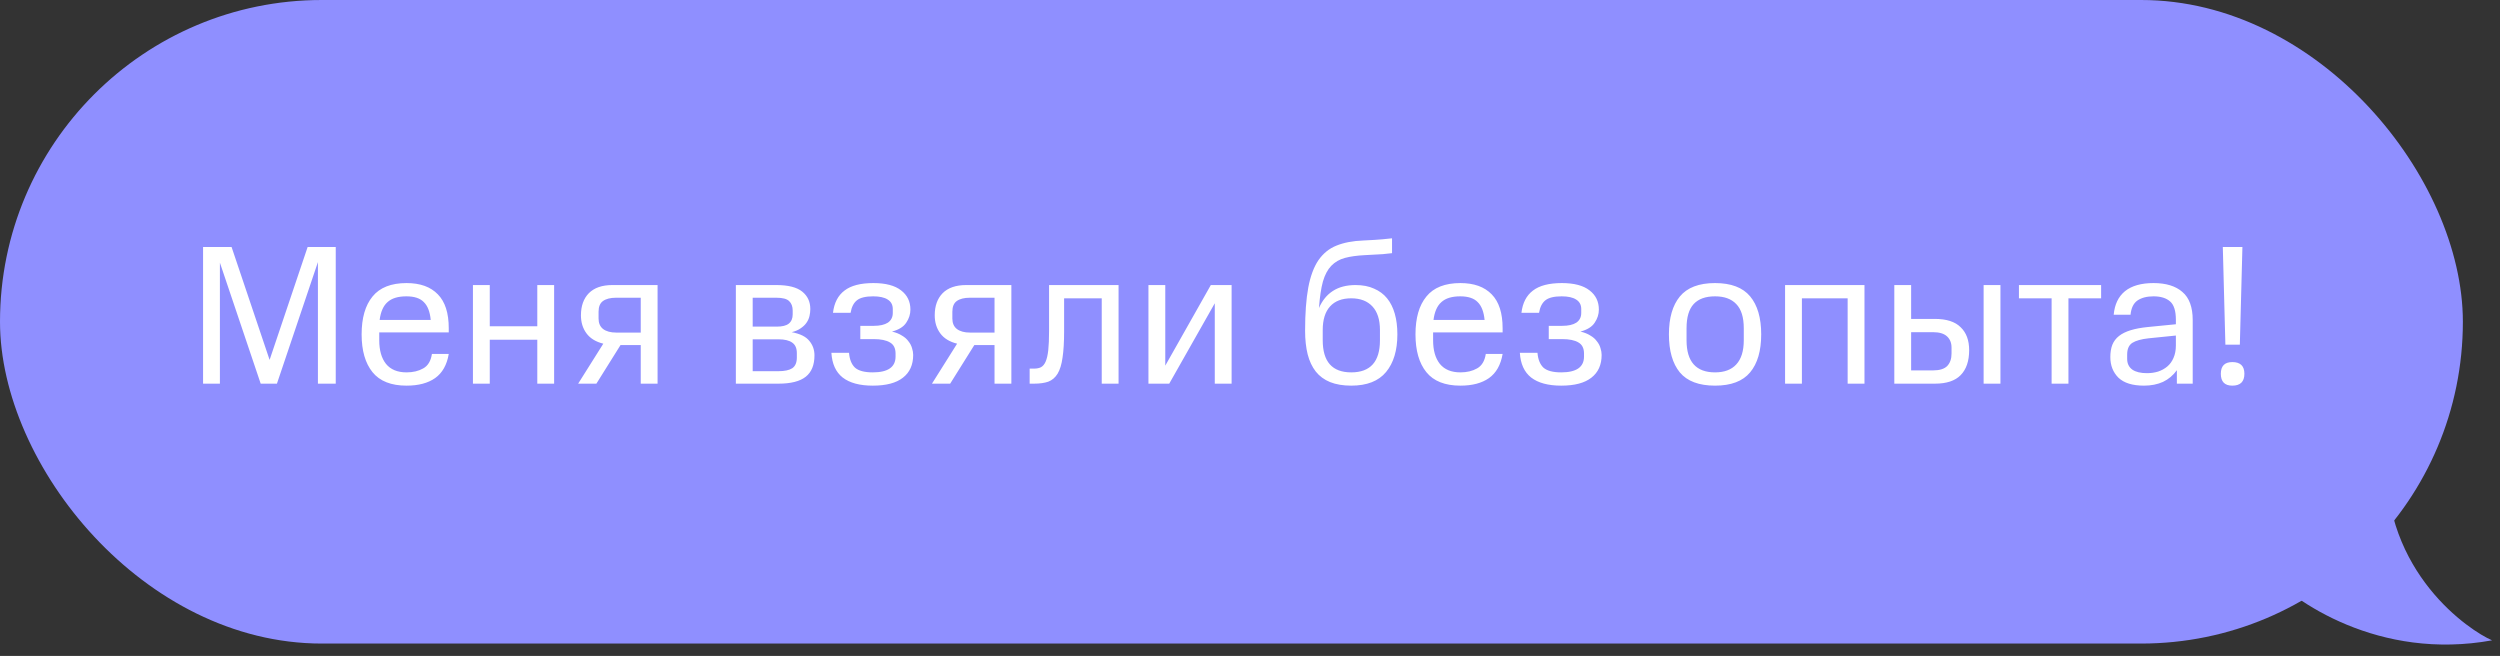 <?xml version="1.0" encoding="UTF-8"?> <svg xmlns="http://www.w3.org/2000/svg" width="202" height="53" viewBox="0 0 202 53" fill="none"><rect x="0" y="0" width="202" height="53" fill="#333333" stroke="none"/> <rect width="199" height="52" rx="26" fill="#8F8FFF"></rect> <path d="M201.36 51.739C192.257 53.394 185.327 48.636 183 46.051L183.259 38.293C185.758 38.81 191.171 39.276 192.826 37C192.568 46.309 199.55 50.964 201.36 51.739Z" fill="#8F8FFF"></path> <path d="M21.784 29.08L24.856 19.96H27.128V31H25.688V21.176L22.376 31H21.064L17.768 21.224V31H16.408V19.96H18.712L21.784 29.08ZM32.851 30.088C33.374 30.088 33.822 29.981 34.195 29.768C34.579 29.555 34.814 29.165 34.899 28.6H36.259C36.11 29.485 35.742 30.136 35.155 30.552C34.579 30.957 33.811 31.16 32.851 31.16C31.603 31.16 30.686 30.797 30.099 30.072C29.513 29.347 29.219 28.328 29.219 27.016C29.219 25.693 29.513 24.675 30.099 23.96C30.686 23.235 31.603 22.872 32.851 22.872C33.95 22.872 34.793 23.176 35.379 23.784C35.966 24.381 36.259 25.293 36.259 26.52V26.856H30.643V27.496C30.643 28.307 30.825 28.941 31.187 29.4C31.561 29.859 32.115 30.088 32.851 30.088ZM32.835 23.944C32.163 23.944 31.657 24.099 31.315 24.408C30.974 24.707 30.761 25.187 30.675 25.848H34.803C34.739 25.187 34.553 24.707 34.243 24.408C33.945 24.099 33.475 23.944 32.835 23.944ZM43.413 31V27.448H39.573V31H38.213V23.032H39.573V26.36H43.413V23.032H44.773V31H43.413ZM46.715 31L48.748 27.768C48.139 27.619 47.686 27.341 47.388 26.936C47.089 26.531 46.94 26.045 46.94 25.48C46.94 24.723 47.153 24.125 47.58 23.688C48.017 23.251 48.651 23.032 49.483 23.032H53.132V31H51.772V27.88H50.139L48.188 31H46.715ZM48.364 25.736C48.364 26.109 48.486 26.392 48.731 26.584C48.987 26.776 49.34 26.872 49.788 26.872H51.772V24.056H49.788C49.318 24.056 48.961 24.147 48.715 24.328C48.481 24.499 48.364 24.787 48.364 25.192V25.736ZM65.809 28.712C65.809 29.491 65.575 30.067 65.105 30.44C64.636 30.813 63.9 31 62.897 31H59.457V23.032H62.721C63.681 23.032 64.38 23.208 64.817 23.56C65.255 23.912 65.473 24.381 65.473 24.968C65.473 25.149 65.452 25.336 65.409 25.528C65.367 25.72 65.287 25.901 65.169 26.072C65.063 26.232 64.908 26.381 64.705 26.52C64.513 26.659 64.268 26.765 63.969 26.84C64.652 26.968 65.127 27.203 65.393 27.544C65.671 27.875 65.809 28.264 65.809 28.712ZM64.385 28.536C64.385 28.141 64.263 27.859 64.017 27.688C63.772 27.507 63.399 27.416 62.897 27.416H60.817V29.992H62.897C63.399 29.992 63.772 29.912 64.017 29.752C64.263 29.581 64.385 29.293 64.385 28.888V28.536ZM64.049 25.096C64.049 24.765 63.953 24.509 63.761 24.328C63.58 24.147 63.233 24.056 62.721 24.056H60.817V26.392H62.753C63.201 26.392 63.527 26.312 63.729 26.152C63.943 25.981 64.049 25.731 64.049 25.4V25.096ZM69.513 27.4V26.328H70.601C71.091 26.328 71.47 26.243 71.737 26.072C72.003 25.891 72.137 25.629 72.137 25.288V24.968C72.137 24.627 71.998 24.371 71.721 24.2C71.454 24.029 71.065 23.944 70.553 23.944C69.945 23.944 69.507 24.051 69.241 24.264C68.974 24.477 68.803 24.813 68.729 25.272H67.305C67.401 24.472 67.71 23.875 68.233 23.48C68.755 23.075 69.534 22.872 70.569 22.872C71.561 22.872 72.307 23.069 72.809 23.464C73.31 23.848 73.561 24.365 73.561 25.016C73.561 25.389 73.449 25.741 73.225 26.072C73.011 26.403 72.627 26.643 72.073 26.792C72.393 26.867 72.659 26.973 72.873 27.112C73.097 27.24 73.273 27.395 73.401 27.576C73.539 27.747 73.635 27.928 73.689 28.12C73.753 28.312 73.785 28.499 73.785 28.68C73.785 29.48 73.507 30.093 72.953 30.52C72.409 30.947 71.598 31.16 70.521 31.16C69.465 31.16 68.654 30.941 68.089 30.504C67.534 30.067 67.23 29.4 67.177 28.504H68.601C68.643 29.037 68.803 29.437 69.081 29.704C69.369 29.96 69.849 30.088 70.521 30.088C71.747 30.088 72.361 29.661 72.361 28.808V28.568C72.361 28.141 72.211 27.843 71.913 27.672C71.614 27.491 71.177 27.4 70.601 27.4H69.513ZM75.302 31L77.334 27.768C76.726 27.619 76.272 27.341 75.974 26.936C75.675 26.531 75.526 26.045 75.526 25.48C75.526 24.723 75.739 24.125 76.166 23.688C76.603 23.251 77.238 23.032 78.07 23.032H81.718V31H80.358V27.88H78.726L76.774 31H75.302ZM76.95 25.736C76.95 26.109 77.072 26.392 77.318 26.584C77.574 26.776 77.926 26.872 78.374 26.872H80.358V24.056H78.374C77.904 24.056 77.547 24.147 77.302 24.328C77.067 24.499 76.95 24.787 76.95 25.192V25.736ZM83.196 29.784H83.548C83.772 29.784 83.958 29.747 84.108 29.672C84.268 29.587 84.396 29.432 84.492 29.208C84.588 28.984 84.657 28.68 84.7 28.296C84.742 27.901 84.764 27.395 84.764 26.776V23.032H90.38V31H89.02V24.104H85.98V26.776C85.98 27.64 85.937 28.349 85.852 28.904C85.777 29.448 85.644 29.88 85.452 30.2C85.26 30.509 85.009 30.723 84.7 30.84C84.39 30.947 84.006 31 83.548 31H83.196V29.784ZM98.154 31V24.504L94.474 31H92.794V23.032H94.154V29.544L97.834 23.032H99.514V31H98.154ZM105.452 26.728C105.452 25.32 105.538 24.157 105.708 23.24C105.879 22.323 106.151 21.587 106.524 21.032C106.908 20.477 107.394 20.083 107.98 19.848C108.578 19.603 109.303 19.464 110.156 19.432C110.839 19.4 111.351 19.368 111.692 19.336C112.034 19.304 112.295 19.277 112.476 19.256V20.456C112.306 20.477 112.055 20.504 111.724 20.536C111.404 20.557 110.919 20.584 110.268 20.616C109.639 20.648 109.106 20.723 108.668 20.84C108.231 20.957 107.863 21.171 107.564 21.48C107.276 21.779 107.052 22.2 106.892 22.744C106.743 23.288 106.636 24.003 106.572 24.888C106.839 24.28 107.212 23.821 107.692 23.512C108.183 23.192 108.796 23.032 109.532 23.032C110.108 23.032 110.604 23.128 111.02 23.32C111.447 23.501 111.799 23.763 112.076 24.104C112.354 24.445 112.562 24.861 112.7 25.352C112.839 25.843 112.908 26.397 112.908 27.016C112.908 28.307 112.604 29.32 111.996 30.056C111.388 30.792 110.45 31.16 109.18 31.16C108.519 31.16 107.948 31.064 107.468 30.872C106.999 30.68 106.615 30.397 106.316 30.024C106.018 29.64 105.799 29.176 105.66 28.632C105.522 28.077 105.452 27.443 105.452 26.728ZM109.18 30.088C110.727 30.088 111.5 29.224 111.5 27.496V26.664C111.5 25.832 111.298 25.197 110.892 24.76C110.487 24.323 109.916 24.104 109.18 24.104C108.434 24.104 107.863 24.323 107.468 24.76C107.074 25.197 106.876 25.832 106.876 26.664V27.496C106.876 29.224 107.644 30.088 109.18 30.088ZM118.003 30.088C118.525 30.088 118.973 29.981 119.347 29.768C119.731 29.555 119.965 29.165 120.051 28.6H121.411C121.261 29.485 120.893 30.136 120.307 30.552C119.731 30.957 118.963 31.16 118.003 31.16C116.755 31.16 115.837 30.797 115.251 30.072C114.664 29.347 114.371 28.328 114.371 27.016C114.371 25.693 114.664 24.675 115.251 23.96C115.837 23.235 116.755 22.872 118.003 22.872C119.101 22.872 119.944 23.176 120.531 23.784C121.117 24.381 121.411 25.293 121.411 26.52V26.856H115.795V27.496C115.795 28.307 115.976 28.941 116.339 29.4C116.712 29.859 117.267 30.088 118.003 30.088ZM117.987 23.944C117.315 23.944 116.808 24.099 116.467 24.408C116.125 24.707 115.912 25.187 115.827 25.848H119.955C119.891 25.187 119.704 24.707 119.395 24.408C119.096 24.099 118.627 23.944 117.987 23.944ZM125.14 27.4V26.328H126.228C126.719 26.328 127.098 26.243 127.364 26.072C127.631 25.891 127.764 25.629 127.764 25.288V24.968C127.764 24.627 127.626 24.371 127.348 24.2C127.082 24.029 126.692 23.944 126.18 23.944C125.572 23.944 125.135 24.051 124.868 24.264C124.602 24.477 124.431 24.813 124.356 25.272H122.932C123.028 24.472 123.338 23.875 123.86 23.48C124.383 23.075 125.162 22.872 126.196 22.872C127.188 22.872 127.935 23.069 128.436 23.464C128.938 23.848 129.188 24.365 129.188 25.016C129.188 25.389 129.076 25.741 128.852 26.072C128.639 26.403 128.255 26.643 127.7 26.792C128.02 26.867 128.287 26.973 128.5 27.112C128.724 27.24 128.9 27.395 129.028 27.576C129.167 27.747 129.263 27.928 129.316 28.12C129.38 28.312 129.412 28.499 129.412 28.68C129.412 29.48 129.135 30.093 128.58 30.52C128.036 30.947 127.226 31.16 126.148 31.16C125.092 31.16 124.282 30.941 123.716 30.504C123.162 30.067 122.858 29.4 122.804 28.504H124.228C124.271 29.037 124.431 29.437 124.708 29.704C124.996 29.96 125.476 30.088 126.148 30.088C127.375 30.088 127.988 29.661 127.988 28.808V28.568C127.988 28.141 127.839 27.843 127.54 27.672C127.242 27.491 126.804 27.4 126.228 27.4H125.14ZM138.577 31.16C137.276 31.16 136.327 30.803 135.729 30.088C135.143 29.373 134.849 28.349 134.849 27.016C134.849 25.693 135.143 24.675 135.729 23.96C136.327 23.235 137.276 22.872 138.577 22.872C139.868 22.872 140.812 23.229 141.409 23.944C142.007 24.659 142.305 25.683 142.305 27.016C142.305 28.349 142.007 29.373 141.409 30.088C140.812 30.803 139.868 31.16 138.577 31.16ZM138.577 30.088C139.324 30.088 139.895 29.875 140.289 29.448C140.695 29.011 140.897 28.36 140.897 27.496V26.52C140.897 25.635 140.695 24.984 140.289 24.568C139.895 24.152 139.324 23.944 138.577 23.944C137.809 23.944 137.233 24.152 136.849 24.568C136.465 24.984 136.273 25.635 136.273 26.52V27.496C136.273 29.224 137.041 30.088 138.577 30.088ZM149.29 31V24.104H145.594V31H144.234V23.032H150.65V31H149.29ZM153.06 23.032H154.42V25.768H156.34C157.279 25.768 157.972 25.992 158.42 26.44C158.879 26.877 159.108 27.496 159.108 28.296C159.108 29.171 158.879 29.843 158.42 30.312C157.972 30.771 157.279 31 156.34 31H153.06V23.032ZM157.684 28.088C157.684 27.704 157.561 27.4 157.316 27.176C157.071 26.952 156.697 26.84 156.196 26.84H154.42V29.928H156.196C156.719 29.928 157.097 29.811 157.332 29.576C157.567 29.331 157.684 28.995 157.684 28.568V28.088ZM160.276 31V23.032H161.636V31H160.276ZM167.13 24.104V31H165.77V24.104H163.13V23.032H169.77V24.104H167.13ZM170.515 28.856C170.515 28.472 170.568 28.141 170.675 27.864C170.792 27.576 170.973 27.336 171.219 27.144C171.464 26.952 171.779 26.797 172.163 26.68C172.547 26.563 173.005 26.477 173.539 26.424L175.811 26.2V25.848C175.811 25.123 175.656 24.627 175.347 24.36C175.037 24.083 174.589 23.944 174.003 23.944C173.469 23.944 173.037 24.056 172.707 24.28C172.387 24.504 172.2 24.888 172.147 25.432H170.787C170.861 24.6 171.165 23.965 171.699 23.528C172.243 23.091 173.011 22.872 174.003 22.872C175.016 22.872 175.795 23.112 176.339 23.592C176.893 24.061 177.171 24.819 177.171 25.864V31H175.891V29.912C175.592 30.328 175.219 30.643 174.771 30.856C174.323 31.059 173.811 31.16 173.235 31.16C172.307 31.16 171.619 30.947 171.171 30.52C170.733 30.083 170.515 29.528 170.515 28.856ZM173.475 30.152C173.795 30.152 174.093 30.109 174.371 30.024C174.659 29.928 174.909 29.789 175.123 29.608C175.336 29.427 175.501 29.197 175.619 28.92C175.747 28.632 175.811 28.296 175.811 27.912V27.112L173.603 27.336C173.016 27.4 172.579 27.523 172.291 27.704C172.013 27.885 171.875 28.2 171.875 28.648V29C171.875 29.373 172.013 29.661 172.291 29.864C172.568 30.056 172.963 30.152 173.475 30.152ZM179.811 27.848L179.603 19.96H181.187L180.979 27.848H179.811ZM181.347 30.2C181.347 30.84 181.022 31.16 180.371 31.16C179.753 31.16 179.443 30.84 179.443 30.2C179.443 29.571 179.753 29.256 180.371 29.256C181.022 29.256 181.347 29.571 181.347 30.2Z" fill="white"></path> </svg> 